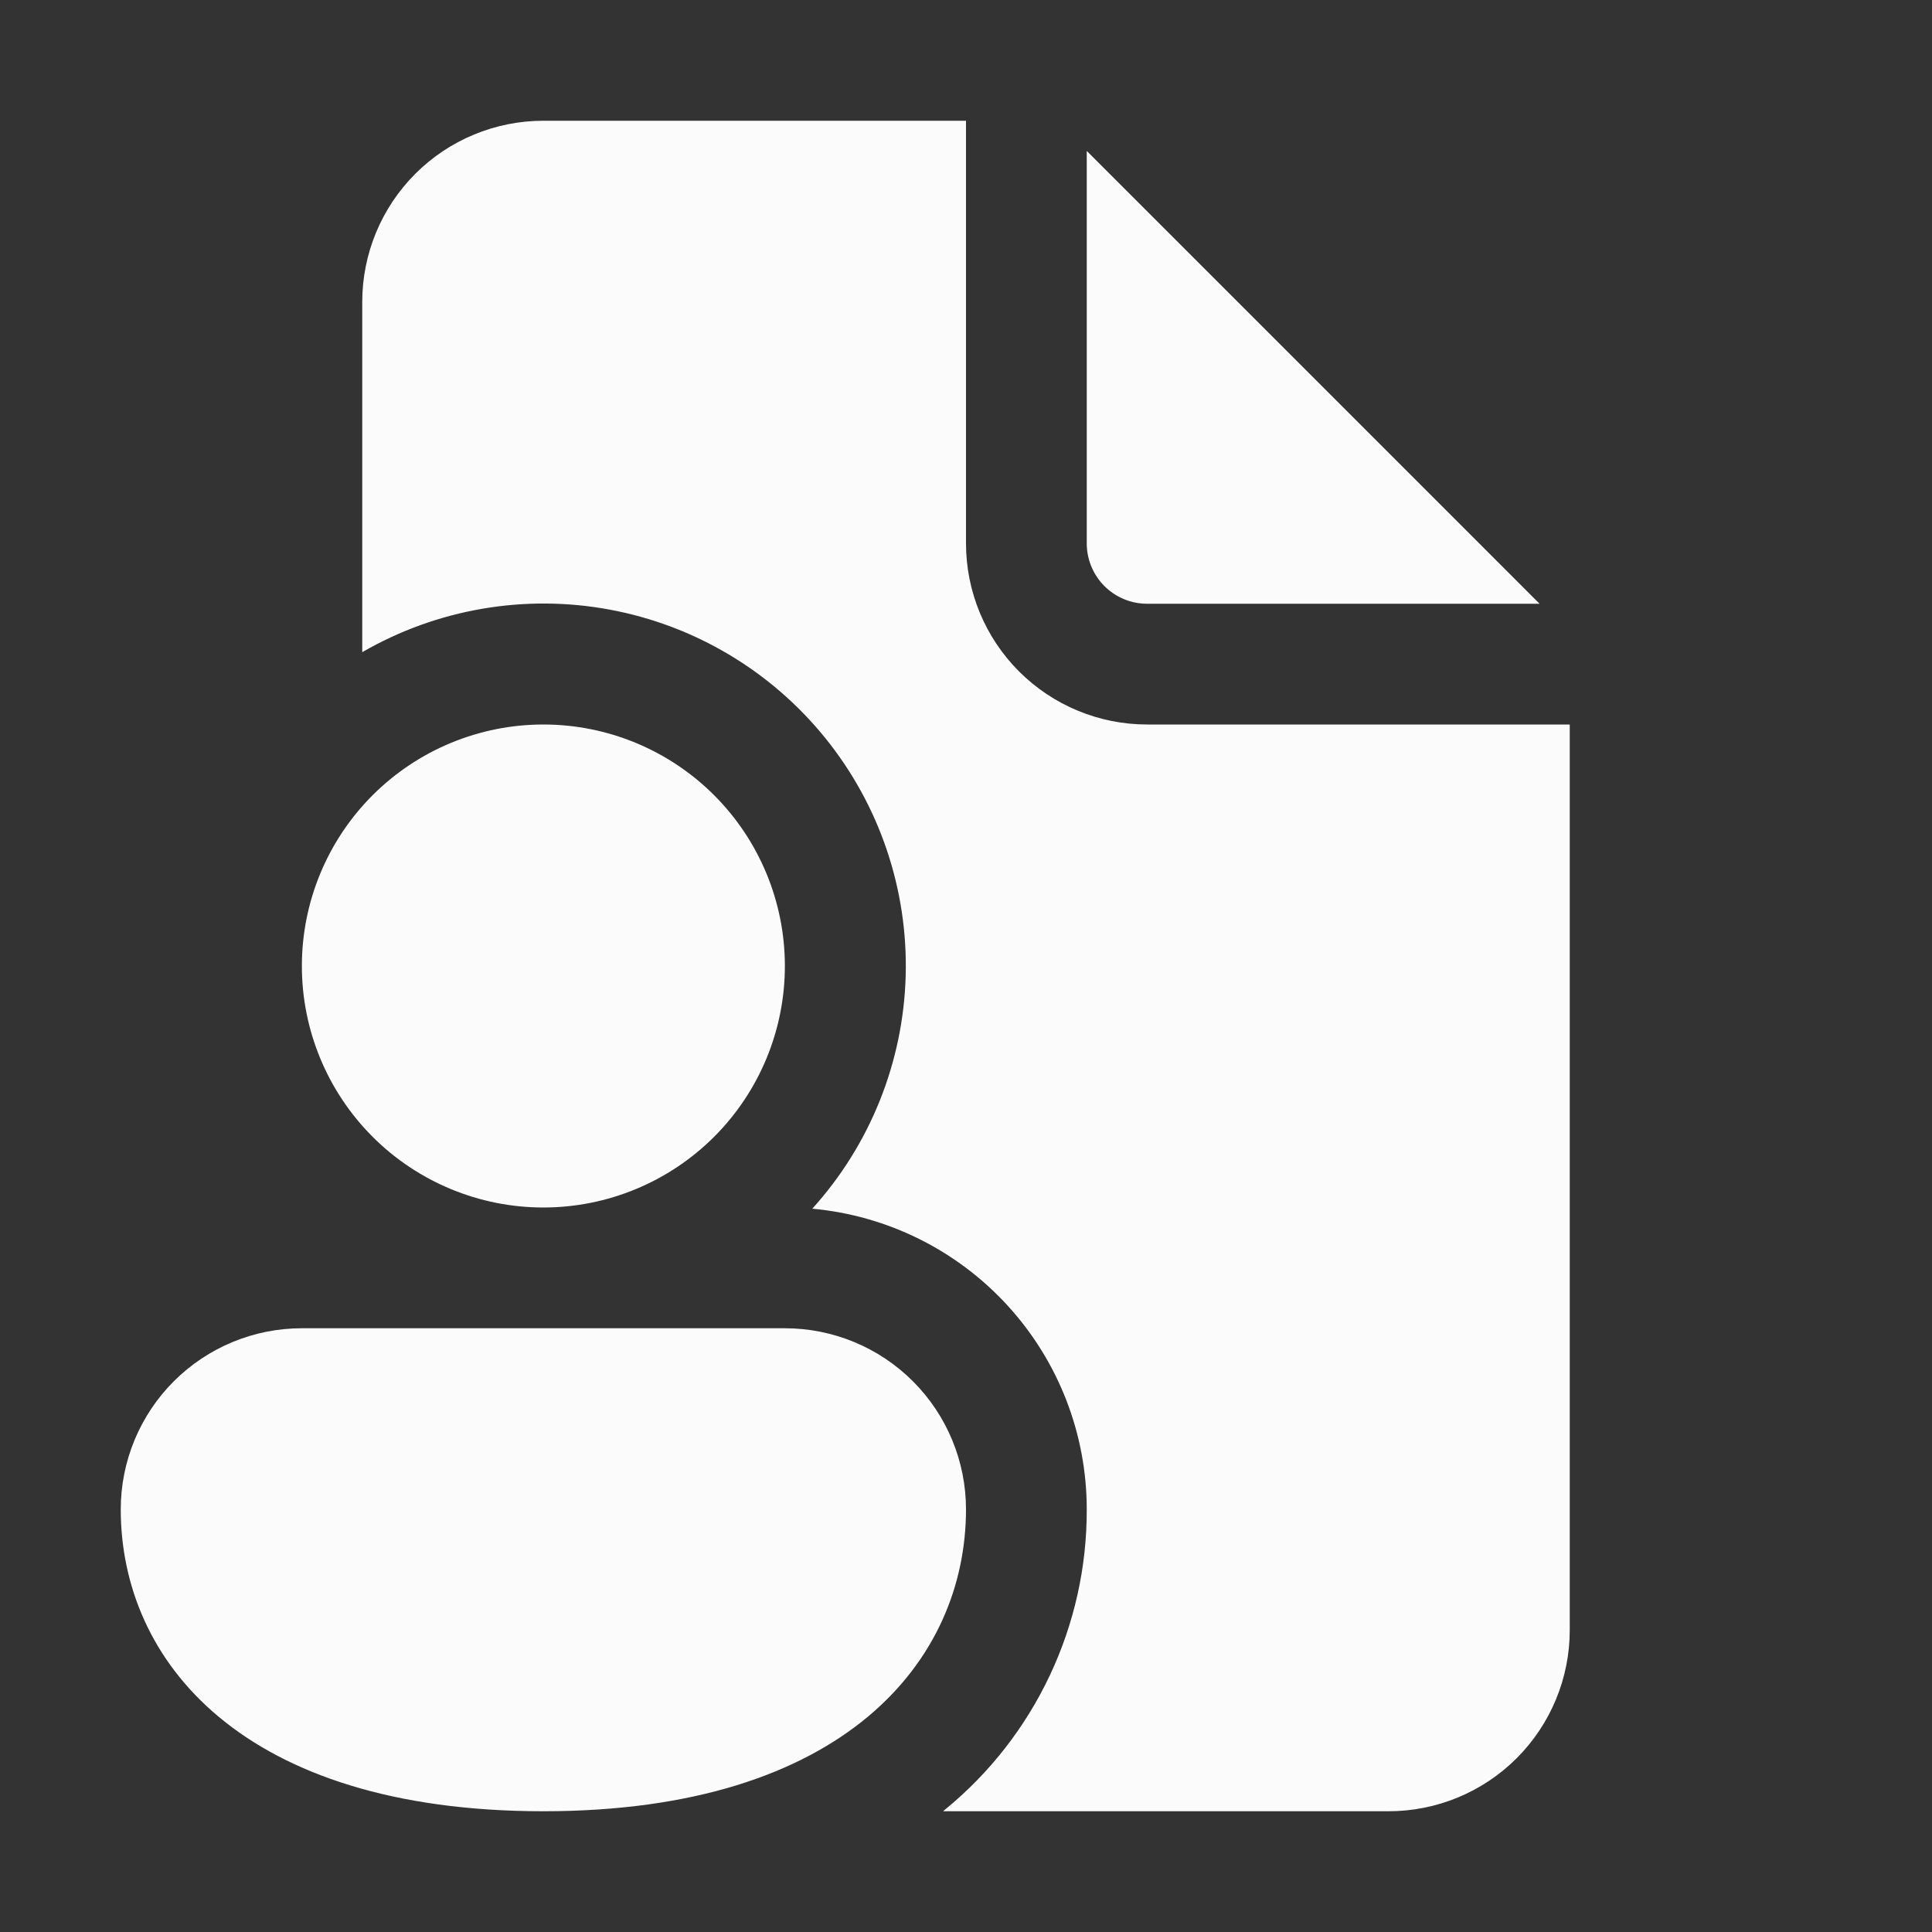 <svg width="100" height="100" viewBox="0 0 100 100" fill="none" xmlns="http://www.w3.org/2000/svg">
<rect x="0" y="0" width="100" height="100" fill="#333333" stroke="none"/>
<path d="M50 6.25V28.125C50 30.611 50.988 32.996 52.746 34.754C54.504 36.512 56.889 37.5 59.375 37.5H81.25V84.375C81.25 86.861 80.262 89.246 78.504 91.004C76.746 92.762 74.361 93.75 71.875 93.75H48.812L48.925 93.656C51.223 91.774 53.072 89.403 54.339 86.717C55.606 84.03 56.259 81.095 56.25 78.125C56.251 74.226 54.793 70.468 52.165 67.589C49.536 64.709 45.926 62.916 42.044 62.562C45.041 59.248 46.755 54.971 46.878 50.505C47.001 46.038 45.524 41.674 42.715 38.199C39.905 34.724 35.946 32.367 31.553 31.553C27.159 30.738 22.619 31.52 18.75 33.756V15.625C18.75 13.139 19.738 10.754 21.496 8.996C23.254 7.238 25.639 6.25 28.125 6.25H50ZM56.25 7.812V28.125C56.25 28.954 56.579 29.749 57.165 30.335C57.751 30.921 58.546 31.25 59.375 31.25H79.688L56.25 7.812ZM40.625 50C40.625 53.315 39.308 56.495 36.964 58.839C34.62 61.183 31.44 62.5 28.125 62.5C24.81 62.5 21.63 61.183 19.286 58.839C16.942 56.495 15.625 53.315 15.625 50C15.625 46.685 16.942 43.505 19.286 41.161C21.63 38.817 24.81 37.5 28.125 37.5C31.44 37.5 34.62 38.817 36.964 41.161C39.308 43.505 40.625 46.685 40.625 50ZM50 78.125C50 85.906 43.75 93.75 28.125 93.75C12.5 93.75 6.25 85.938 6.25 78.125C6.25 75.639 7.238 73.254 8.996 71.496C10.754 69.738 13.139 68.75 15.625 68.75H40.625C43.111 68.75 45.496 69.738 47.254 71.496C49.012 73.254 50 75.639 50 78.125Z" fill="#FBFBFB"/>
</svg>
